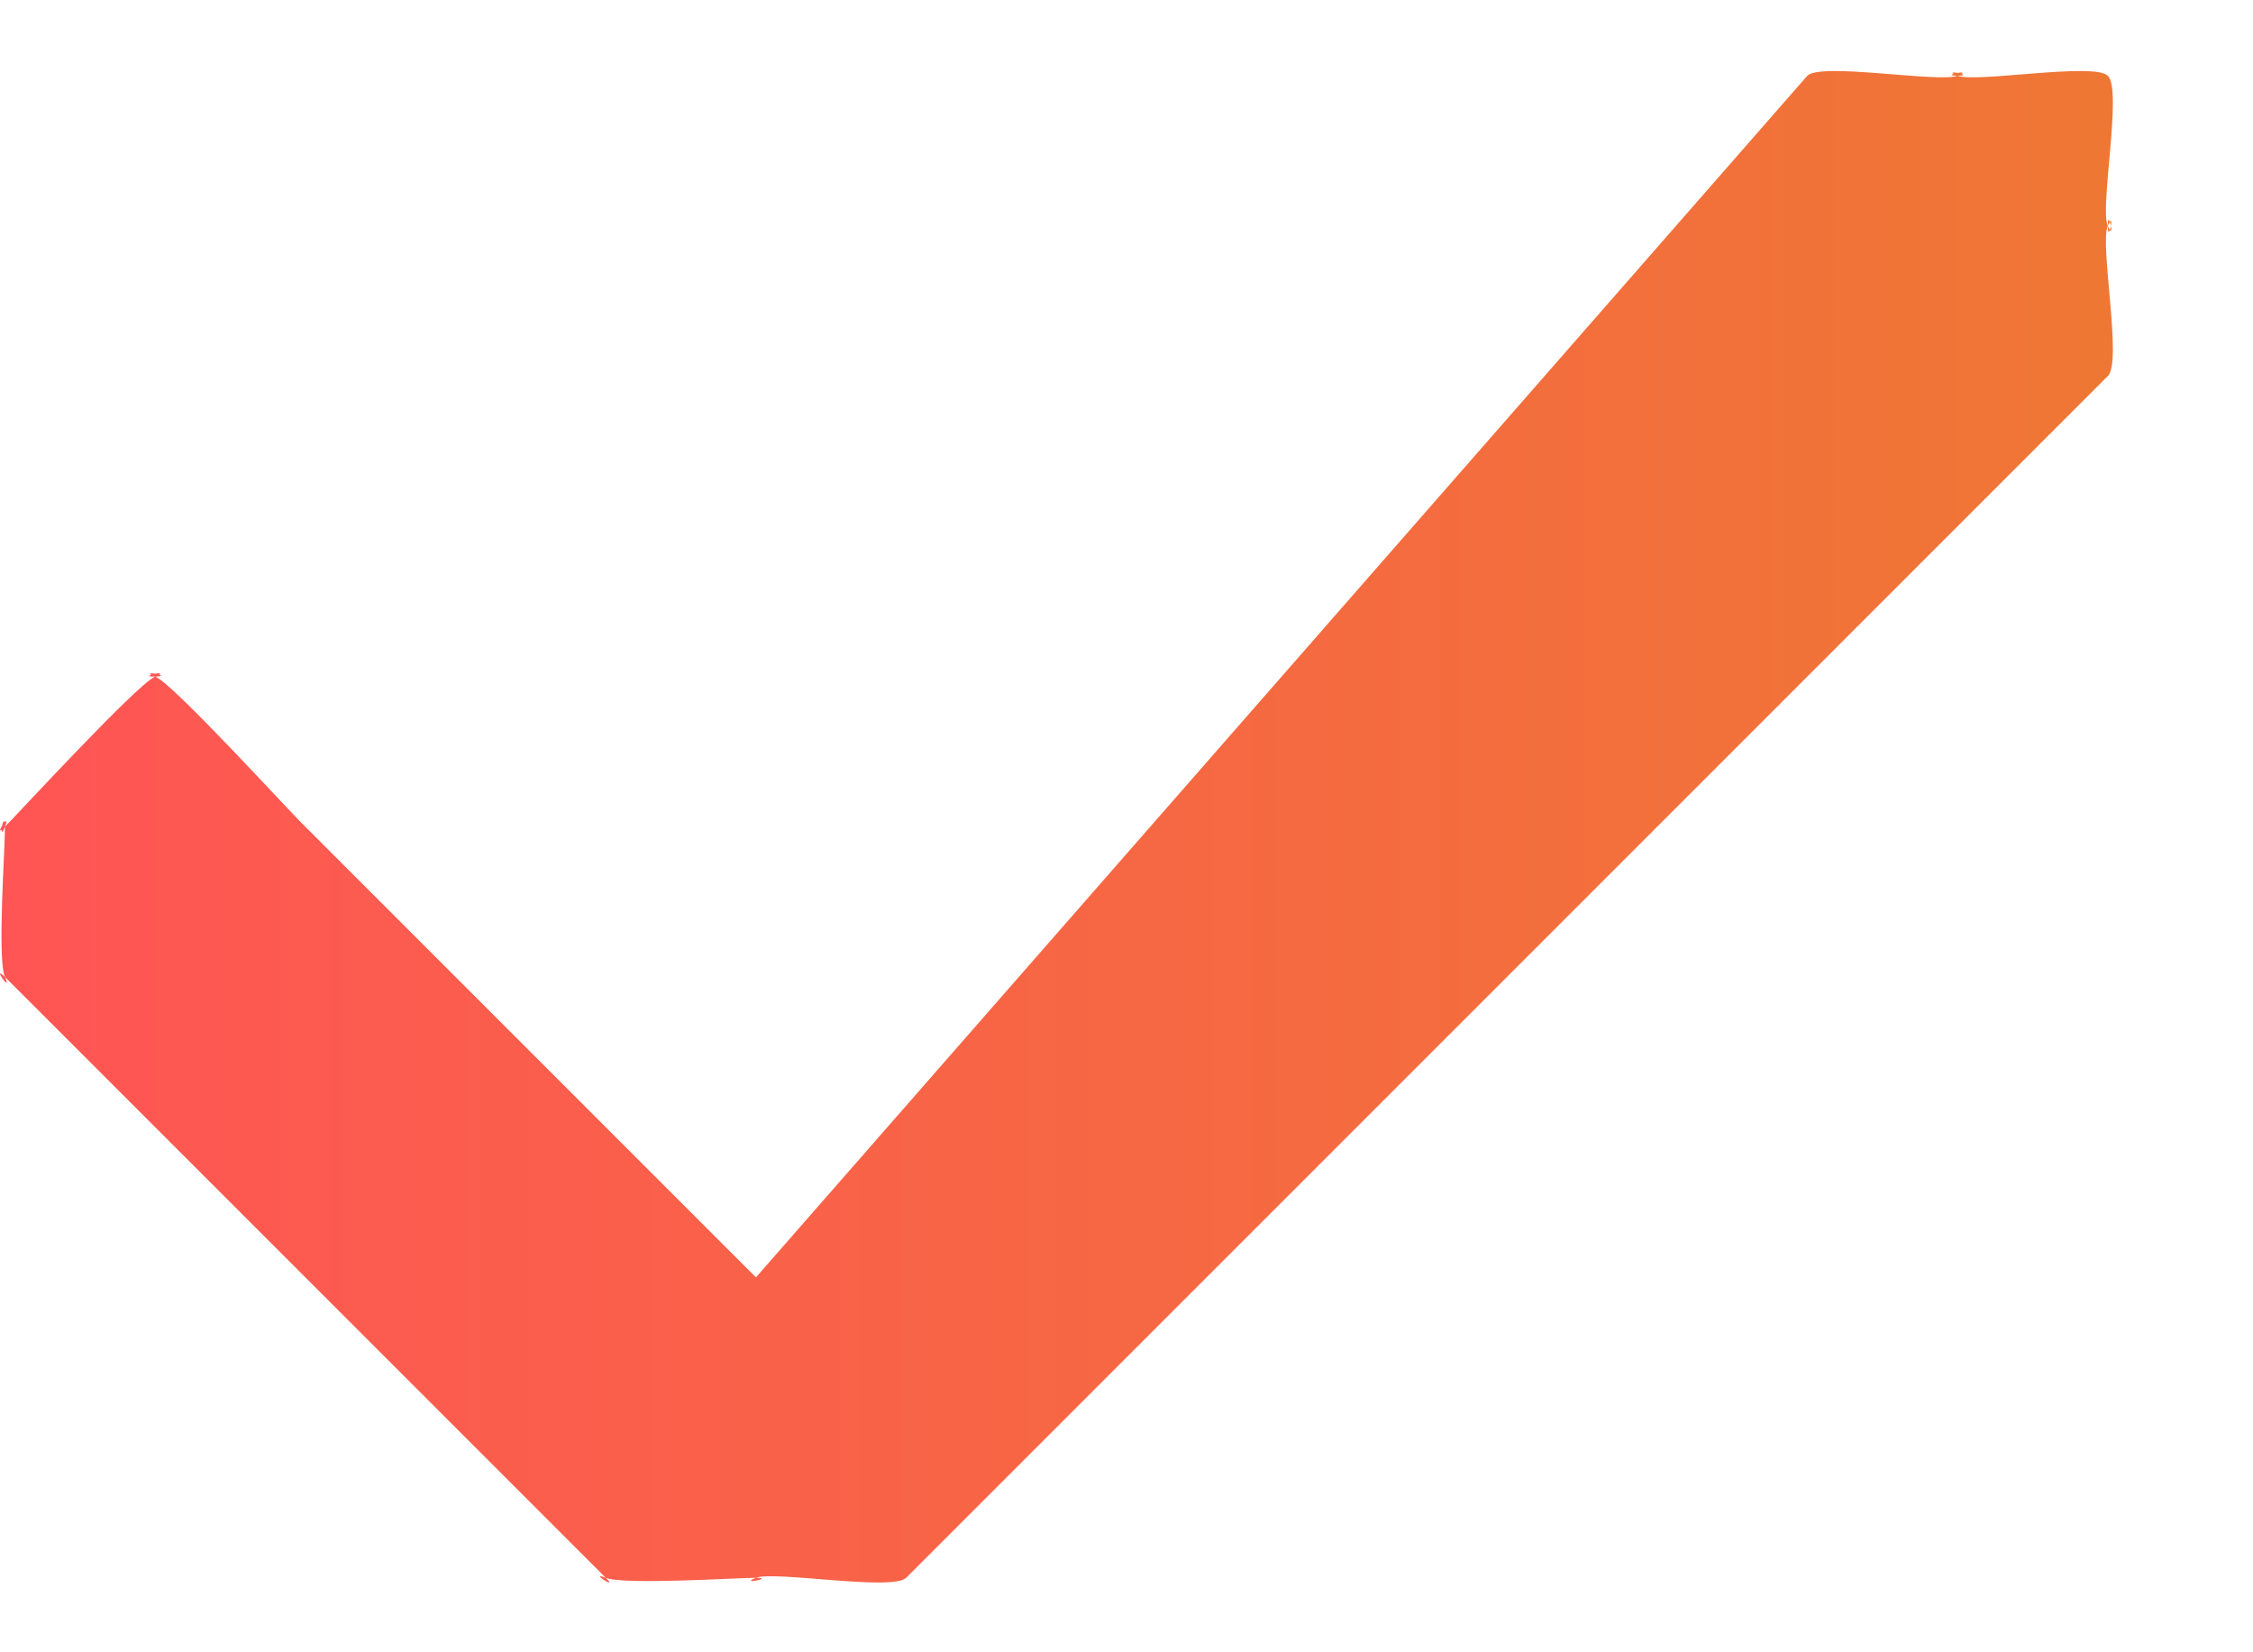 <svg xmlns="http://www.w3.org/2000/svg" width="15" height="11" viewBox="0 0 15 11" fill="none">
  <path d="M14.033 0.504C13.941 0.414 13.152 0.553 13.033 0.504C12.913 0.456 13.162 0.504 13.033 0.504C12.903 0.504 13.152 0.456 13.033 0.504C12.913 0.553 12.124 0.414 12.033 0.504L5.033 8.504L2.033 5.504C1.938 5.415 1.155 4.552 1.033 4.504C0.91 4.457 1.164 4.502 1.033 4.504C0.901 4.507 1.153 4.453 1.033 4.504C0.912 4.556 0.124 5.412 0.033 5.504C-0.059 5.597 0.081 5.385 0.033 5.504C-0.016 5.624 0.03 5.376 0.033 5.504C0.035 5.633 -0.02 6.386 0.033 6.504C-0.062 6.415 0.085 6.623 0.033 6.504L4.033 10.504C3.913 10.456 4.124 10.594 4.033 10.504C4.152 10.553 4.903 10.504 5.033 10.504C4.913 10.553 5.162 10.504 5.033 10.504C5.152 10.456 5.941 10.594 6.033 10.504L14.033 2.504C14.132 2.414 13.978 1.626 14.033 1.504C14.033 1.637 14.087 1.383 14.033 1.504C14.033 1.372 14.087 1.626 14.033 1.504C13.978 1.383 14.132 0.594 14.033 0.504Z" fill="url(#paint0_linear_1214_2774)"/>
  <defs>
    <linearGradient id="paint0_linear_1214_2774" x1="1.04807e-07" y1="5.504" x2="14.067" y2="5.504" gradientUnits="userSpaceOnUse">
      <stop stop-color="#FF5555"/>
      <stop offset="1" stop-color="#EF7734"/>
    </linearGradient>
  </defs>
</svg>